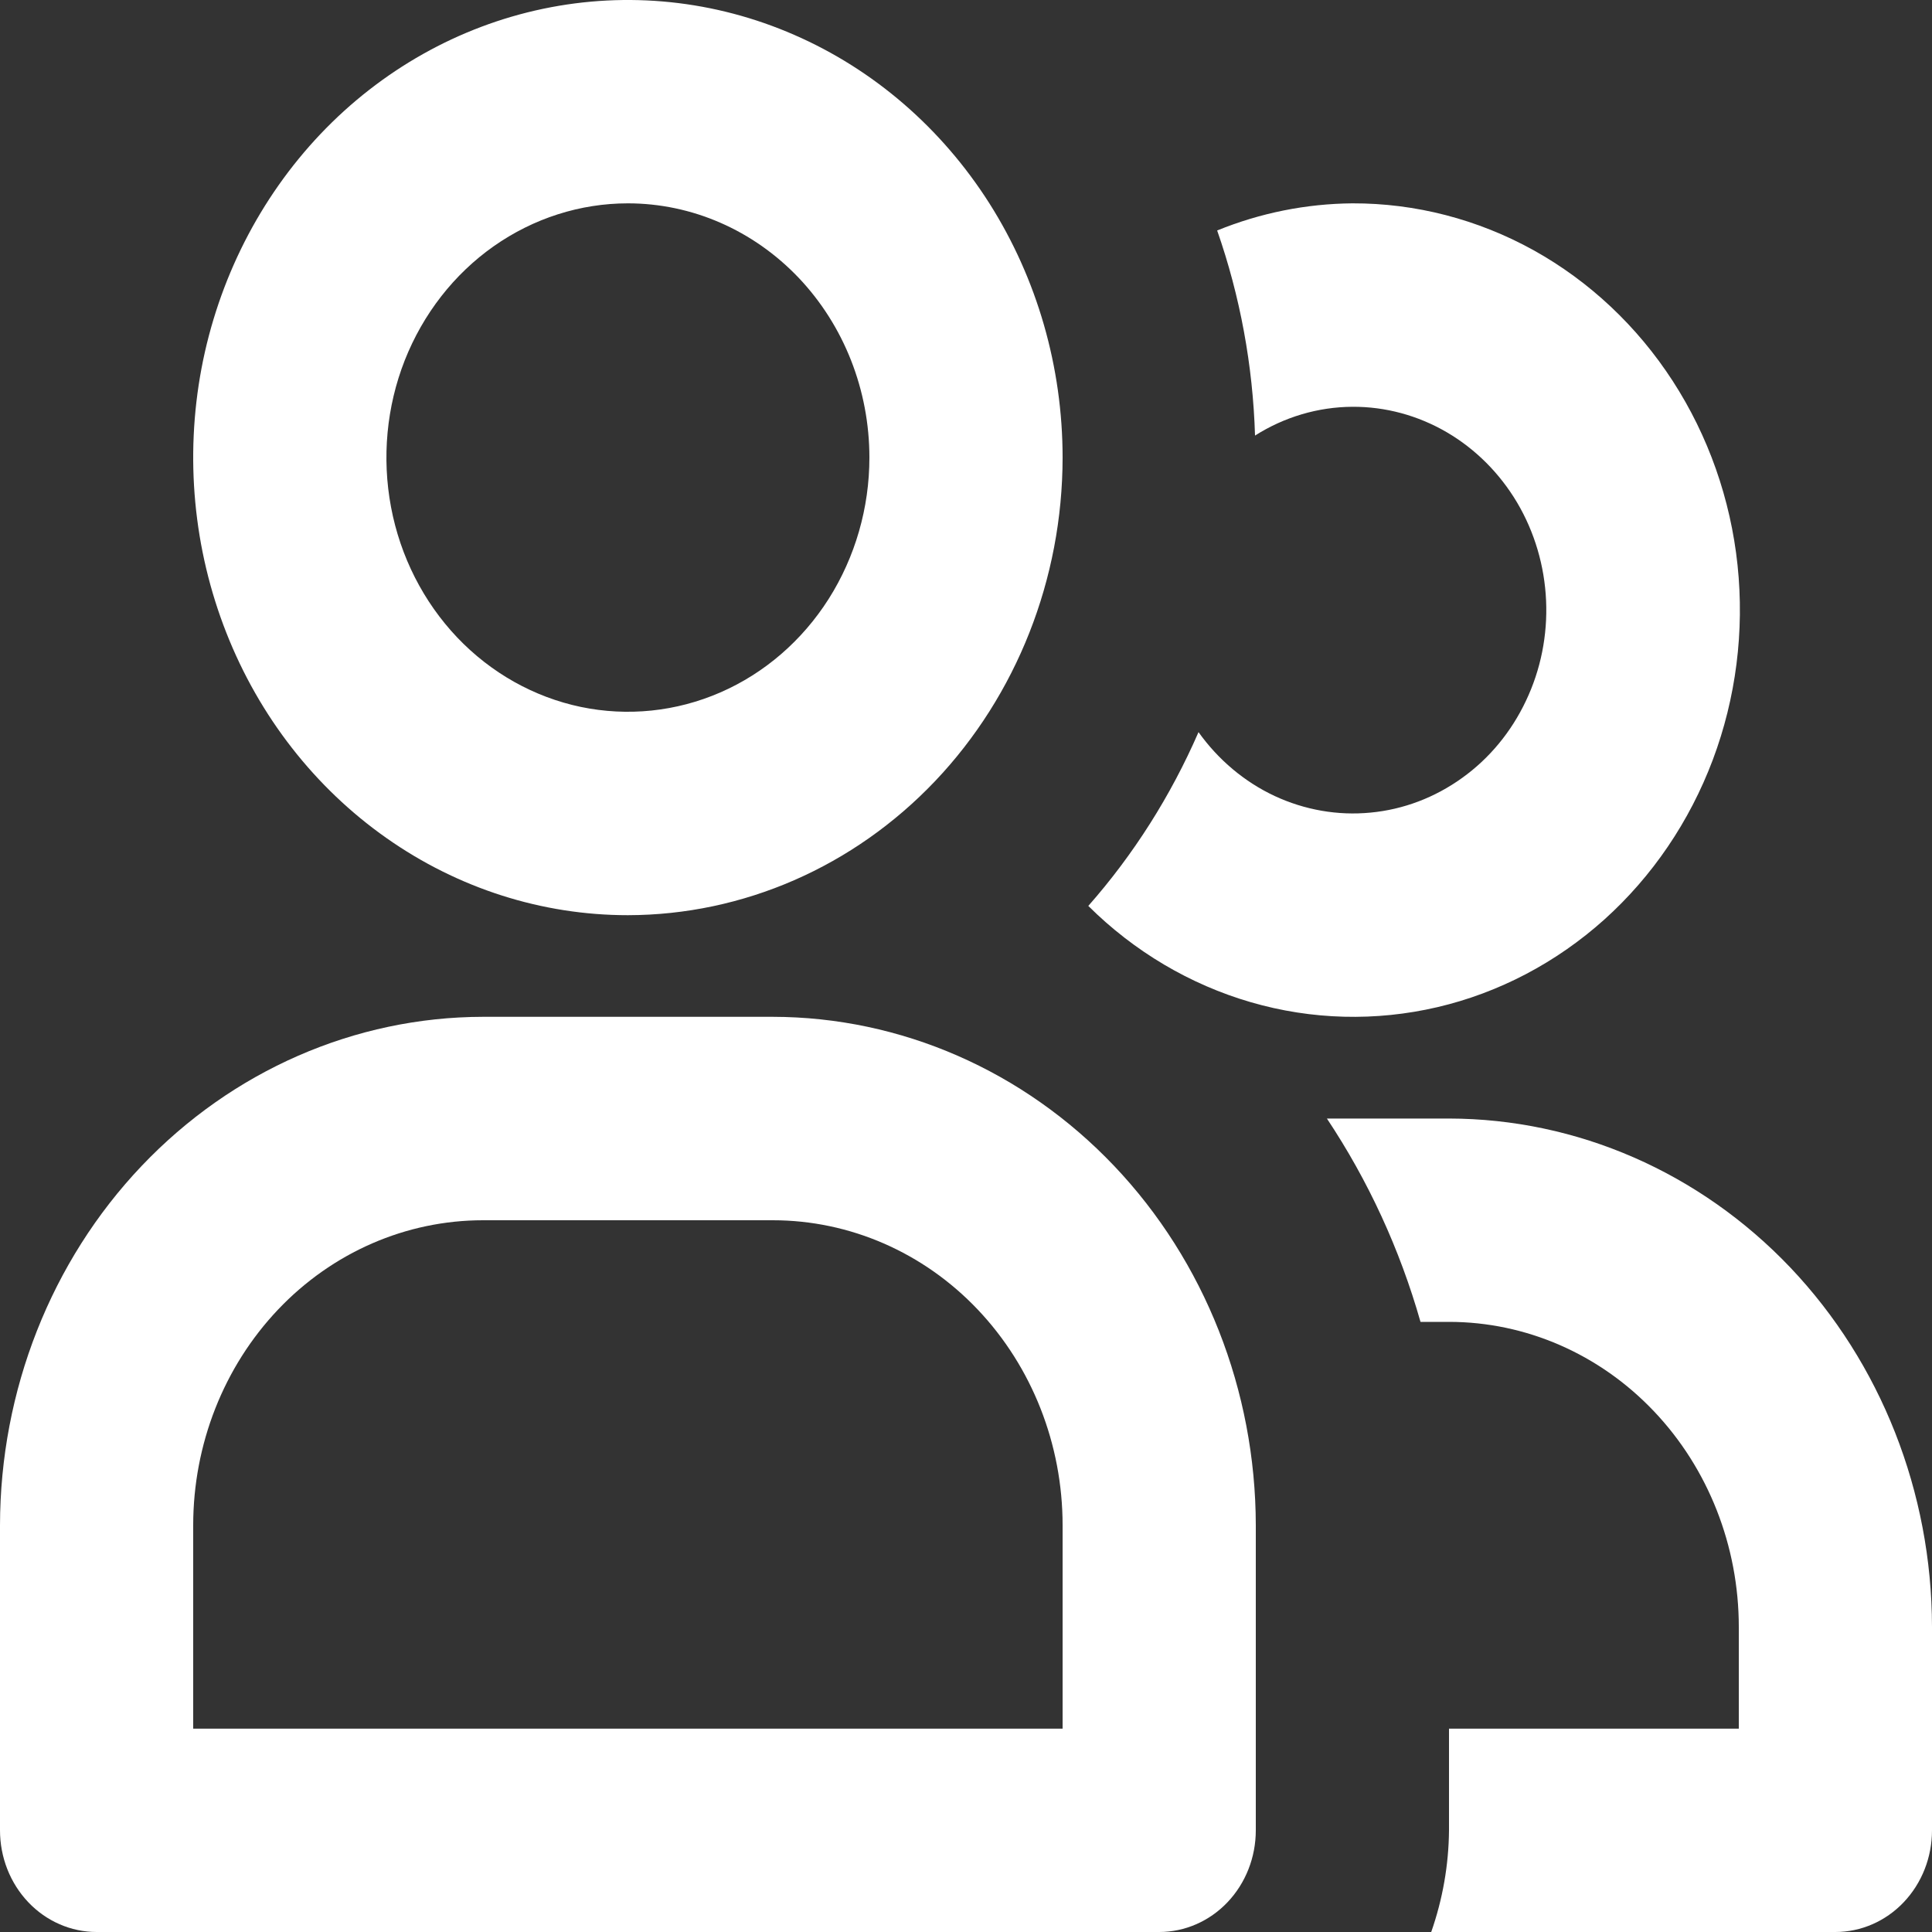 <svg width="20" height="20" viewBox="0 0 20 20" fill="none"
     xmlns="http://www.w3.org/2000/svg">
    <rect x="0" y="0" width="20" height="20" fill="#333333" stroke="none"/>
    <path d="M14 2.105C13.521 2.109 13.047 2.204 12.6 2.386C12.838 3.067 12.97 3.784 12.992 4.509C13.296 4.316 13.645 4.213 14 4.211C14.341 4.209 14.677 4.3 14.976 4.474C15.274 4.648 15.525 4.899 15.706 5.204C15.886 5.509 15.989 5.858 16.005 6.217C16.021 6.575 15.95 6.932 15.797 7.254C15.645 7.576 15.418 7.851 15.136 8.053C14.854 8.256 14.528 8.38 14.188 8.412C13.849 8.445 13.507 8.385 13.195 8.24C12.883 8.094 12.612 7.866 12.407 7.579C12.12 8.238 11.735 8.846 11.266 9.378C11.741 9.85 12.319 10.192 12.949 10.375C13.579 10.558 14.242 10.575 14.88 10.426C15.517 10.277 16.111 9.965 16.608 9.519C17.105 9.072 17.49 8.505 17.731 7.865C17.971 7.226 18.059 6.534 17.987 5.85C17.915 5.167 17.684 4.512 17.316 3.944C16.948 3.376 16.453 2.911 15.875 2.59C15.297 2.27 14.653 2.103 14 2.105Z"
          fill="white"/>
    <path d="M15 11.579H13.736C14.164 12.222 14.491 12.932 14.705 13.684H15C15.796 13.684 16.559 14.017 17.121 14.609C17.684 15.201 18 16.005 18 16.842V17.895H15V18.947C14.997 19.307 14.934 19.663 14.816 20H19C19.265 20 19.52 19.889 19.707 19.692C19.895 19.494 20 19.227 20 18.947V16.842C19.998 15.447 19.471 14.109 18.534 13.122C17.596 12.136 16.326 11.581 15 11.579Z"
          fill="white"/>
    <path d="M6.5 9.474C5.61 9.474 4.74 9.196 4 8.675C3.26 8.155 2.683 7.415 2.343 6.55C2.002 5.684 1.913 4.732 2.086 3.813C2.26 2.894 2.689 2.05 3.318 1.387C3.947 0.725 4.749 0.274 5.622 0.091C6.495 -0.092 7.4 0.002 8.222 0.361C9.044 0.719 9.747 1.326 10.242 2.105C10.736 2.884 11 3.8 11 4.737C10.999 5.993 10.524 7.197 9.681 8.085C8.837 8.973 7.693 9.472 6.5 9.474ZM6.5 2.105C6.006 2.105 5.522 2.26 5.111 2.549C4.7 2.838 4.38 3.249 4.19 3.73C4.001 4.211 3.952 4.74 4.048 5.25C4.144 5.761 4.383 6.23 4.732 6.598C5.082 6.966 5.527 7.216 6.012 7.318C6.497 7.419 7 7.367 7.457 7.168C7.914 6.969 8.304 6.632 8.579 6.199C8.853 5.766 9 5.257 9 4.737C9 4.039 8.737 3.37 8.268 2.876C7.799 2.383 7.163 2.105 6.5 2.105Z"
          fill="white"/>
    <path d="M12 20H1C0.735 20 0.48 19.889 0.293 19.692C0.105 19.494 0 19.227 0 18.947V15.79C0.002 14.394 0.529 13.056 1.466 12.07C2.404 11.083 3.674 10.528 5 10.526H8C9.326 10.528 10.596 11.083 11.534 12.07C12.471 13.056 12.998 14.394 13 15.79V18.947C13 19.227 12.895 19.494 12.707 19.692C12.52 19.889 12.265 20 12 20ZM2 17.895H11V15.79C11 14.952 10.684 14.149 10.121 13.556C9.559 12.964 8.796 12.632 8 12.632H5C4.204 12.632 3.441 12.964 2.879 13.556C2.316 14.149 2 14.952 2 15.79V17.895Z"
          fill="white"/>
</svg>
